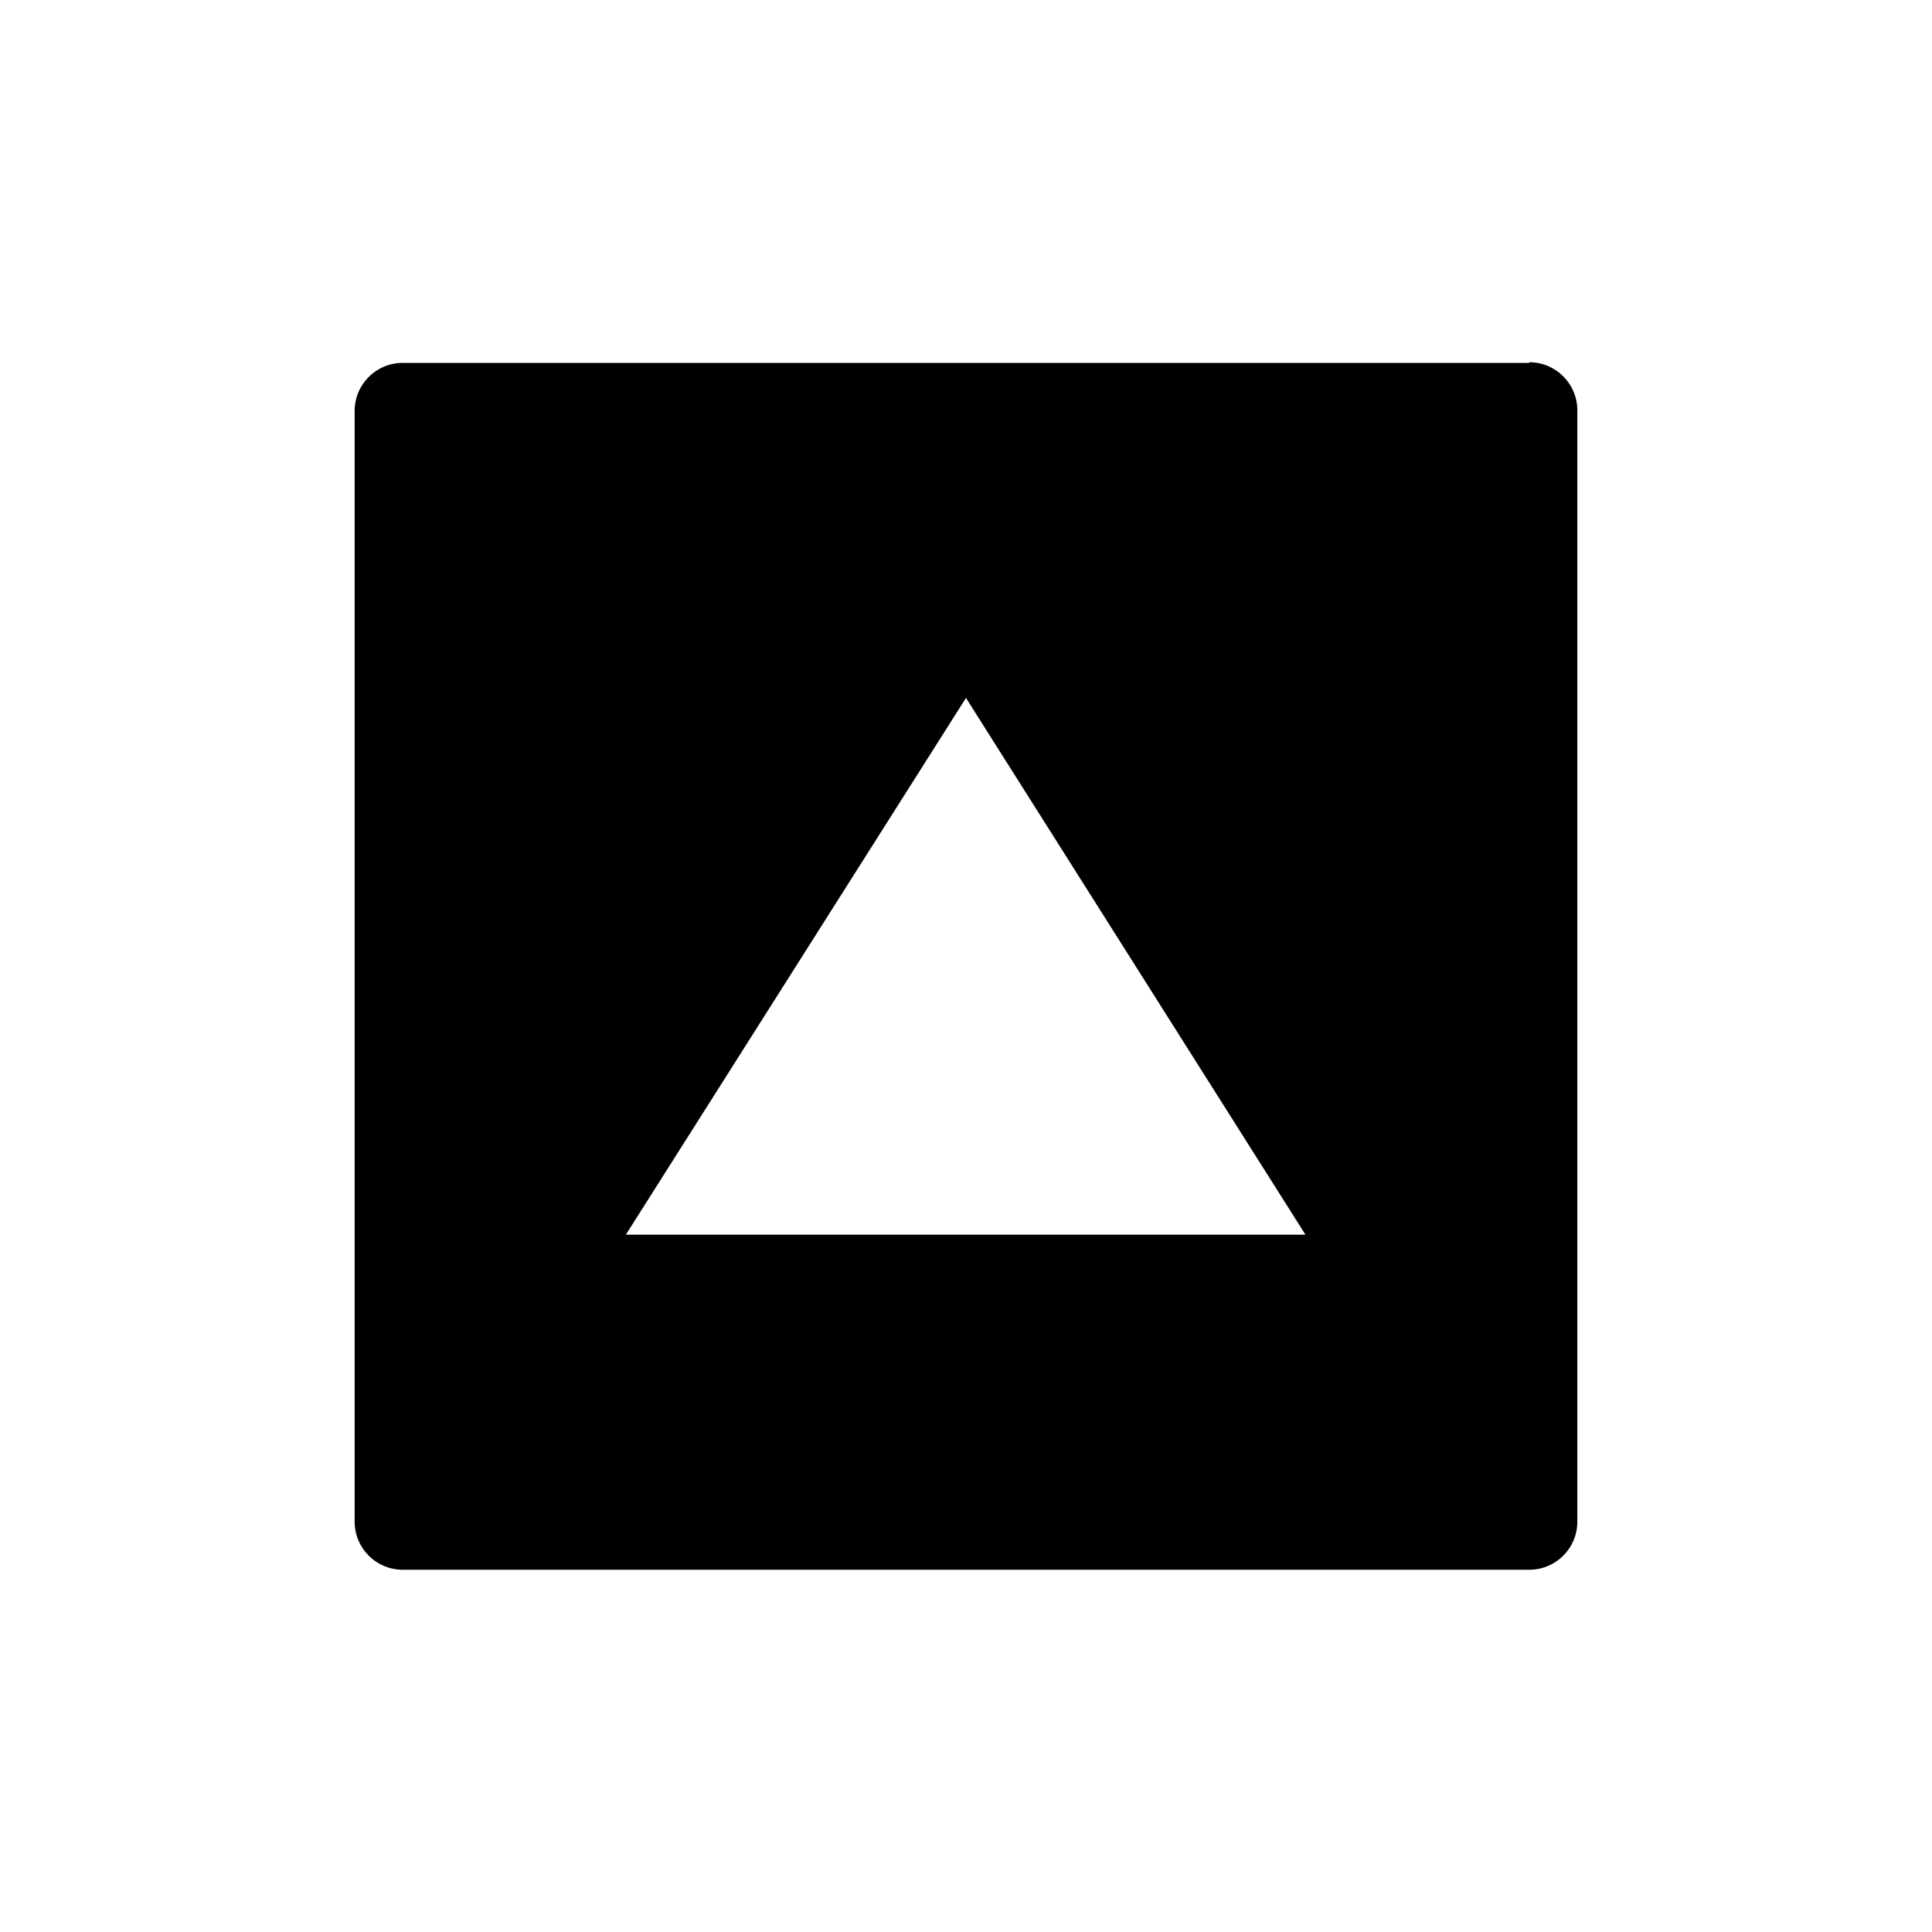 <svg xmlns="http://www.w3.org/2000/svg" width="64" height="64" viewBox="0 0 64 64" fill="none"><path d="M50.659 12C51.539 12 52.251 12.712 52.251 13.592V50.408C52.251 51.288 51.539 52 50.659 52H13.34C12.46 52 11.748 51.288 11.748 50.408V13.613C11.748 12.733 12.46 12.021 13.34 12.021H50.659V12ZM31.999 23.12L20.732 40.901H43.245L31.999 23.12Z" fill="#FAFAFA" style="fill:#FAFAFA;fill:color(display-p3 0.98 0.98 0.98);fill-opacity:1;"></path></svg>